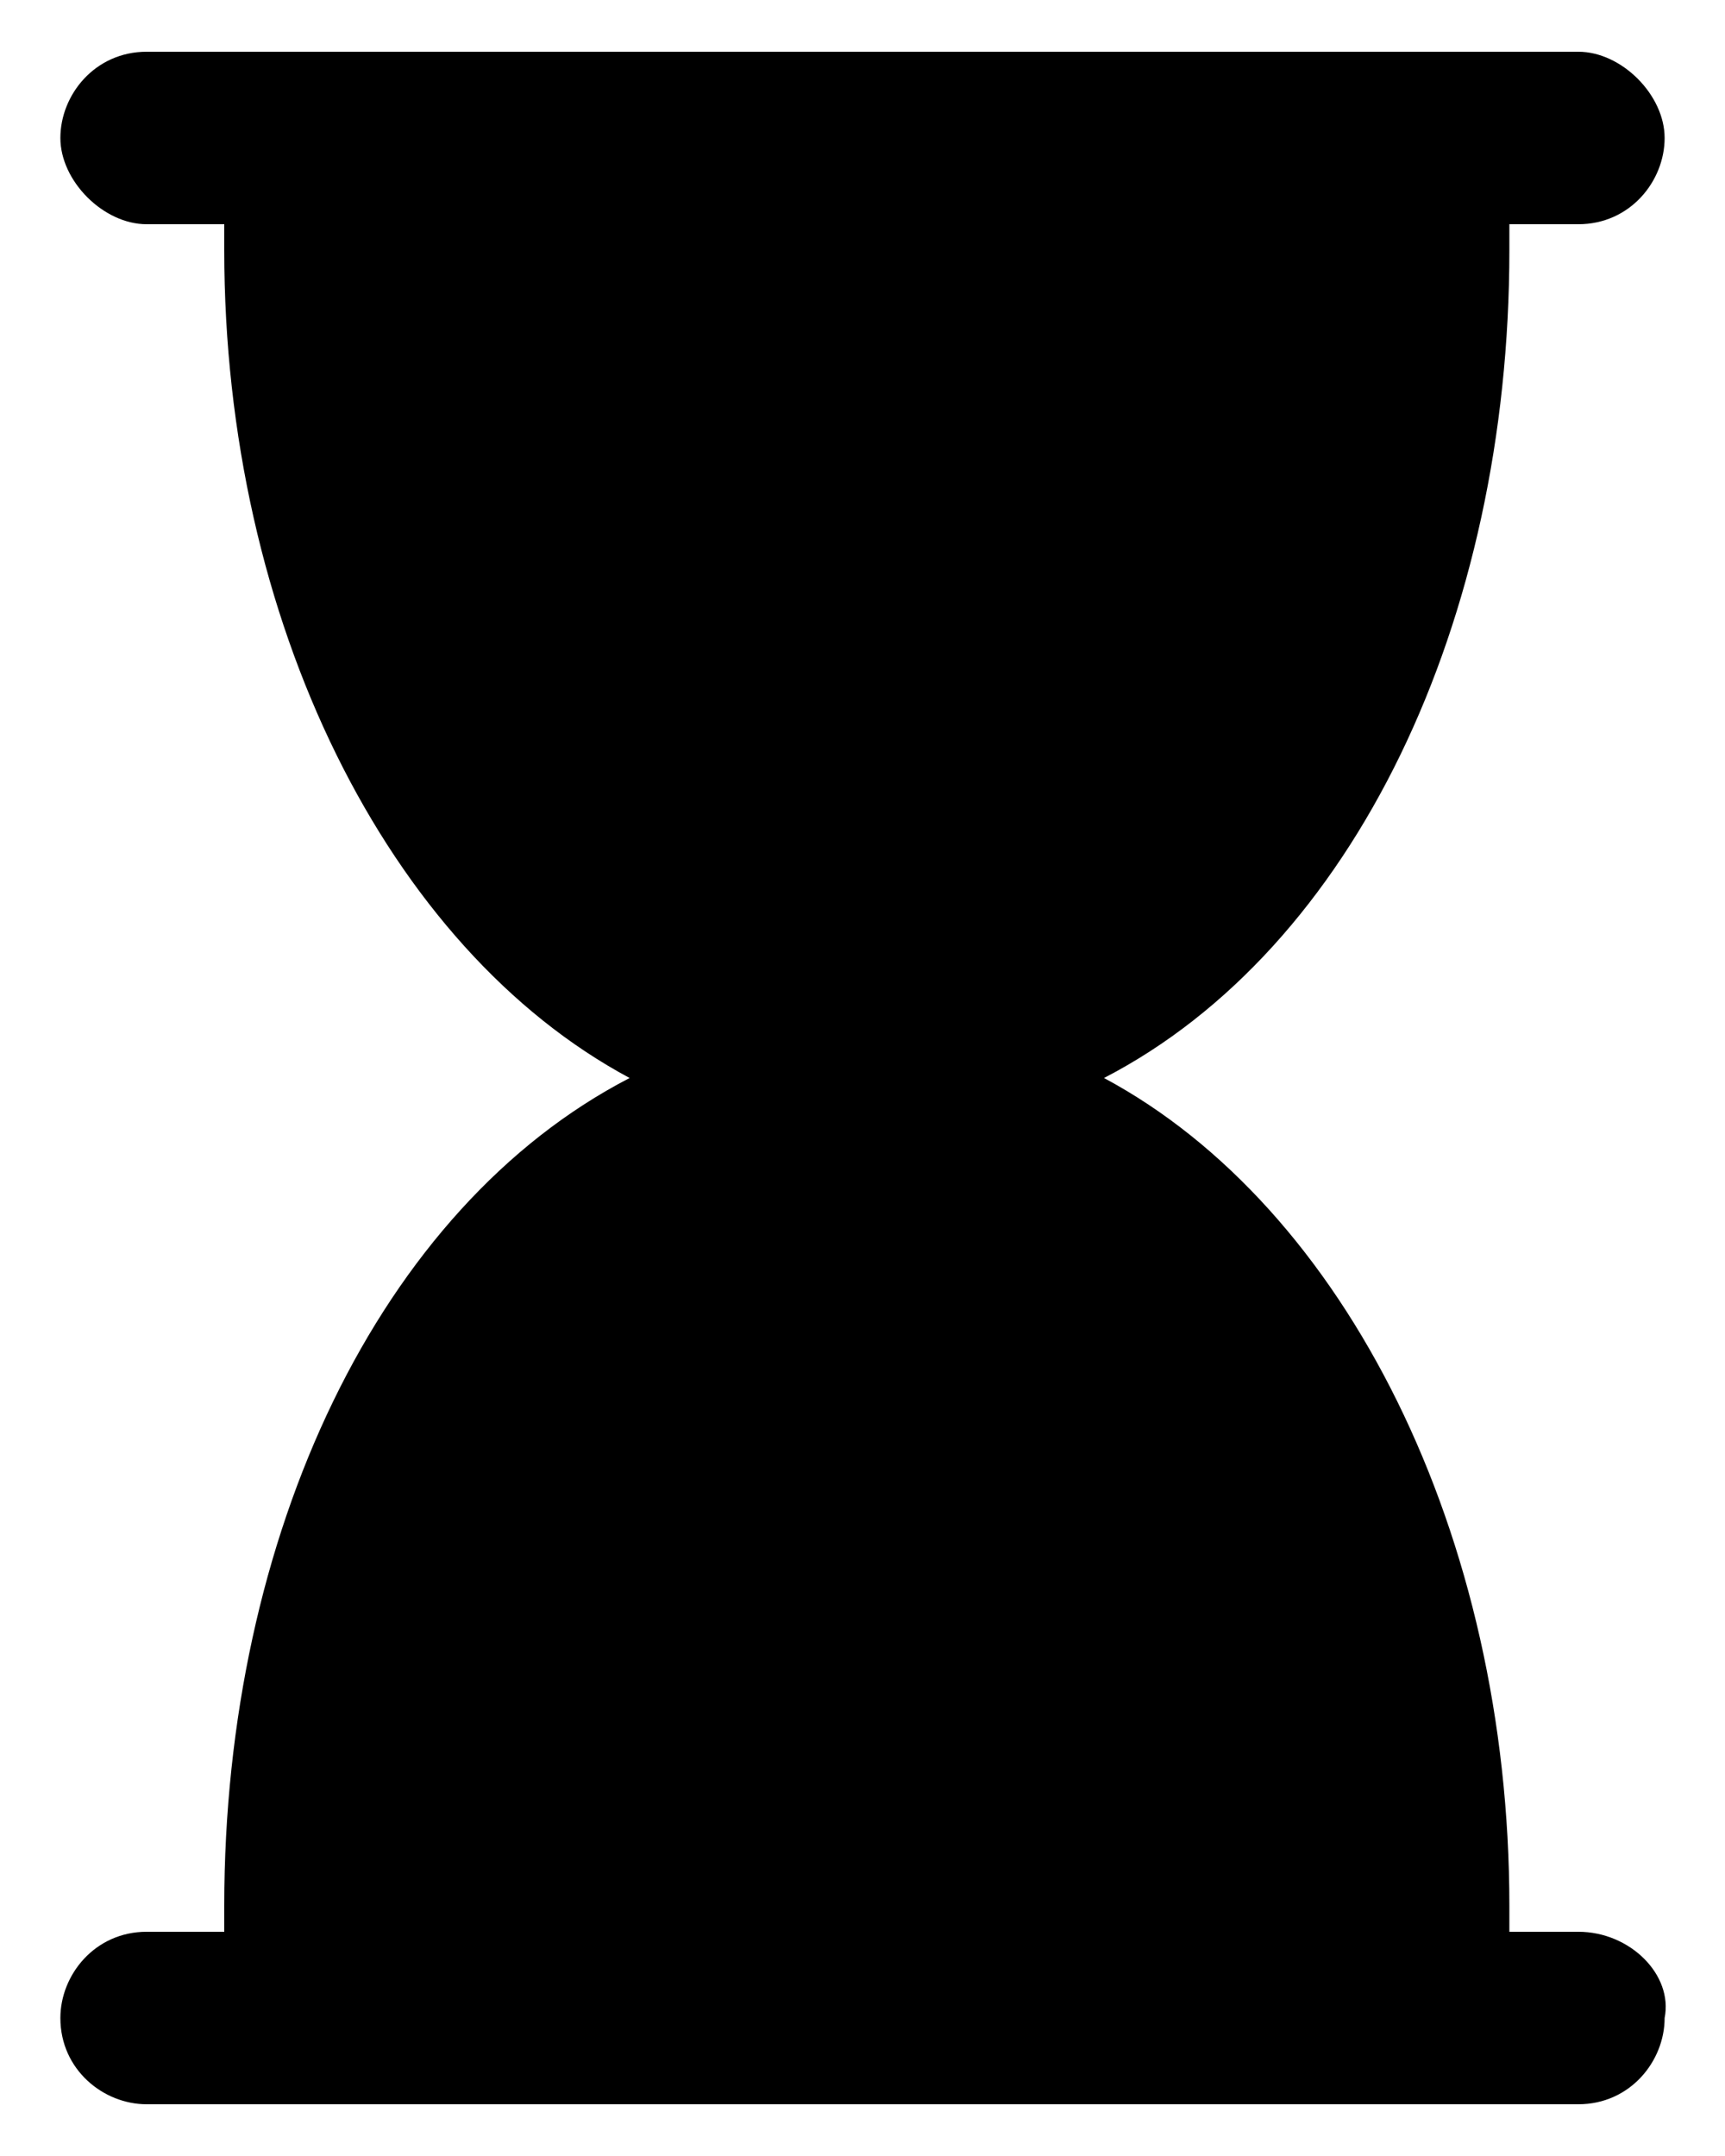 <svg xmlns="http://www.w3.org/2000/svg" viewBox="0 0 20 25">
<path d="M18.3,22.4h-0.8c0-0.1,0-0.3,0-0.3c0-4.3-1.9-8.1-4.7-9.6c2.9-1.5,4.7-5.3,4.7-9.6c0,0,0-0.2,0-0.3h0.8
	c0.6,0,1-0.5,1-1s-0.5-1-1-1H1.7c-0.6,0-1,0.5-1,1s0.5,1,1,1h0.9l0,0.2c0,0,0,0.1,0,0.1c0,4.3,1.9,8.1,4.7,9.6
	c-2.9,1.5-4.7,5.3-4.7,9.6l0,0.3H1.7c-0.6,0-1,0.5-1,1c0,0.6,0.5,1,1,1h16.6c0.6,0,1-0.5,1-1C19.4,22.9,18.9,22.4,18.3,22.4z"/>
</svg>
